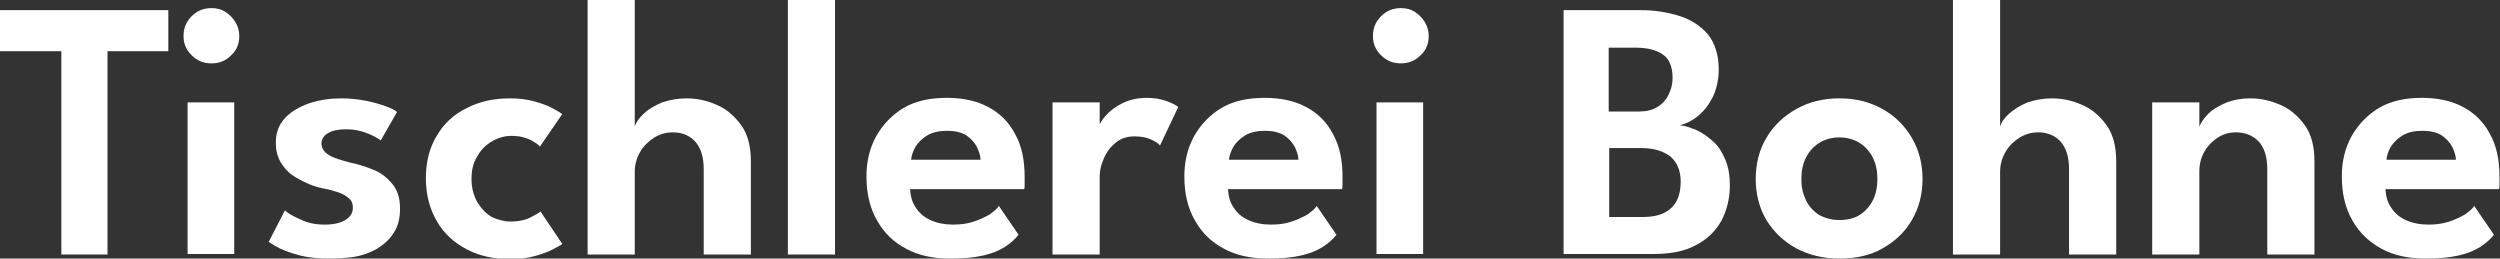 <?xml version="1.0" encoding="utf-8"?>
<!-- Generator: Adobe Illustrator 26.1.0, SVG Export Plug-In . SVG Version: 6.00 Build 0)  -->
<svg version="1.1" id="Ebene_1" xmlns="http://www.w3.org/2000/svg" xmlns:xlink="http://www.w3.org/1999/xlink" x="0px" y="0px"
	 viewBox="0 0 493.1 51" style="enable-background:new 0 0 493.1 51;" xml:space="preserve">
<rect x="0" y="0" width="493.1" height="51" fill="#333333" stroke="none"/>
<style type="text/css">
	.st0{fill:#FFFFFF;}
</style>
<g>
	<path class="st0" d="M12.1,10.1H0V2h33.2v8.1h-12v40.1h-9.1V10.1z"/>
	<path class="st0" d="M41.7,12.5c-1.5,0-2.8-0.5-3.9-1.6c-1.1-1.1-1.6-2.3-1.6-3.8c0-1.5,0.5-2.8,1.6-3.9c1.1-1.1,2.4-1.6,3.9-1.6
		c1,0,1.9,0.2,2.7,0.7c0.8,0.5,1.5,1.2,2,2c0.5,0.8,0.8,1.8,0.8,2.8c0,1.5-0.5,2.8-1.6,3.8C44.5,12,43.3,12.5,41.7,12.5z M37,50.2
		V20.2h9.2v29.9H37z"/>
	<path class="st0" d="M67.3,19.4c1.8,0,3.5,0.2,5,0.5s2.8,0.7,3.9,1.1c1.1,0.4,1.8,0.8,2.1,1.1l-3.2,5.6c-0.5-0.4-1.4-0.9-2.6-1.4
		c-1.3-0.5-2.6-0.8-4.2-0.8c-1.4,0-2.6,0.2-3.5,0.7c-0.9,0.5-1.4,1.2-1.4,2.1s0.5,1.7,1.5,2.3c1,0.6,2.4,1,4.3,1.5
		c1.5,0.3,3,0.8,4.5,1.4c1.5,0.6,2.7,1.6,3.7,2.8c1,1.2,1.5,2.8,1.5,4.8c0,2-0.4,3.6-1.3,4.9c-0.8,1.3-2,2.3-3.3,3.1
		c-1.4,0.8-2.9,1.3-4.6,1.6C68,50.9,66.4,51,64.8,51c-2.1,0-4-0.2-5.6-0.6c-1.6-0.4-2.9-0.9-4-1.4c-1-0.5-1.8-1-2.2-1.3l3.2-6.2
		c0.6,0.6,1.7,1.2,3.1,1.8c1.4,0.7,3,1,4.7,1c1.8,0,3.1-0.3,4.1-0.9c1-0.6,1.5-1.4,1.5-2.4c0-0.8-0.2-1.4-0.7-1.8
		c-0.5-0.5-1.2-0.9-2-1.2c-0.9-0.3-1.8-0.6-3-0.8c-1-0.2-2.1-0.5-3.2-1s-2.1-1-3.1-1.7s-1.7-1.6-2.3-2.6c-0.6-1.1-0.9-2.3-0.9-3.8
		c0-1.9,0.6-3.5,1.8-4.8c1.2-1.3,2.8-2.2,4.7-2.9C63,19.7,65.1,19.4,67.3,19.4z"/>
	<path class="st0" d="M100.7,43.7c1.6,0,2.9-0.3,3.9-0.8c1-0.5,1.7-0.9,2-1.2l4.3,6.4c-0.3,0.3-1,0.6-1.9,1.1
		c-0.9,0.5-2.1,0.9-3.5,1.3c-1.4,0.4-3,0.6-4.9,0.6c-3.2,0-6-0.6-8.5-1.9c-2.5-1.3-4.5-3.1-5.9-5.5c-1.4-2.4-2.2-5.2-2.2-8.5
		c0-3.3,0.7-6.1,2.2-8.5c1.4-2.4,3.4-4.2,5.9-5.4c2.5-1.3,5.3-1.9,8.5-1.9c1.8,0,3.4,0.2,4.8,0.6c1.4,0.4,2.6,0.8,3.5,1.3
		c0.9,0.5,1.6,0.9,2,1.2l-4.4,6.4c-0.2-0.2-0.5-0.5-1-0.8c-0.5-0.3-1.1-0.7-1.9-0.9c-0.8-0.3-1.7-0.4-2.8-0.4
		c-1.3,0-2.6,0.4-3.8,1.1c-1.2,0.7-2.2,1.7-2.9,3c-0.8,1.3-1.1,2.7-1.1,4.4c0,1.7,0.4,3.2,1.1,4.5c0.8,1.3,1.7,2.3,2.9,3
		C98.1,43.3,99.4,43.7,100.7,43.7z"/>
	<path class="st0" d="M135.4,19.4c2,0,4,0.4,6,1.3c1.9,0.8,3.5,2.2,4.8,4c1.3,1.8,1.9,4.2,1.9,7.1v18.4h-9.3V33.4
		c0-2.5-0.6-4.3-1.7-5.5c-1.1-1.2-2.6-1.8-4.4-1.8c-1.2,0-2.4,0.3-3.6,1c-1.1,0.7-2.1,1.6-2.8,2.8c-0.7,1.2-1.1,2.5-1.1,4v16.3h-9.3
		V0h9.3v25c0.2-0.8,0.8-1.7,1.8-2.6c0.9-0.9,2.2-1.6,3.6-2.2C132.1,19.7,133.7,19.4,135.4,19.4z"/>
	<path class="st0" d="M164.7,50.2h-9.3V0h9.3V50.2z"/>
	<path class="st0" d="M179.5,37.3c0.1,1.4,0.4,2.6,1.1,3.6c0.7,1.1,1.6,1.9,2.9,2.5c1.3,0.6,2.8,0.9,4.5,0.9c1.6,0,2.9-0.2,4.1-0.6
		c1.2-0.4,2.2-0.9,3.1-1.4c0.8-0.6,1.5-1.1,1.8-1.7l3.9,5.7c-0.7,0.9-1.6,1.7-2.7,2.4c-1.1,0.7-2.5,1.3-4.3,1.7
		c-1.7,0.4-3.9,0.6-6.5,0.6c-3.3,0-6.2-0.6-8.6-1.9c-2.5-1.3-4.4-3.1-5.8-5.6c-1.4-2.4-2.1-5.3-2.1-8.7c0-2.9,0.6-5.5,1.9-7.9
		c1.3-2.3,3.1-4.2,5.4-5.6c2.4-1.4,5.2-2,8.6-2c3.1,0,5.9,0.6,8.1,1.8c2.3,1.2,4.1,3,5.3,5.3c1.3,2.3,1.9,5.1,1.9,8.5
		c0,0.2,0,0.6,0,1.2c0,0.6,0,1-0.1,1.2H179.5z M193.4,31.5c0-0.8-0.3-1.6-0.7-2.5c-0.5-0.9-1.2-1.7-2.1-2.3c-1-0.6-2.2-0.9-3.8-0.9
		c-1.6,0-2.9,0.3-3.9,0.9c-1,0.6-1.8,1.4-2.3,2.2c-0.5,0.9-0.8,1.7-0.9,2.6H193.4z"/>
	<path class="st0" d="M216.9,50.2h-9.3V20.2h9.3v4.8h-0.2c0.2-0.6,0.6-1.3,1.4-2.2c0.8-0.9,1.8-1.7,3.2-2.4c1.4-0.7,3-1.1,4.9-1.1
		c1.4,0,2.6,0.2,3.8,0.6c1.1,0.4,1.9,0.8,2.4,1.2l-3.6,7.6c-0.3-0.4-0.9-0.8-1.8-1.2c-0.9-0.4-1.9-0.6-3.2-0.6
		c-1.5,0-2.8,0.4-3.8,1.3c-1,0.8-1.8,1.9-2.3,3.1c-0.5,1.2-0.8,2.3-0.8,3.4V50.2z"/>
	<path class="st0" d="M242.2,37.3c0.1,1.4,0.4,2.6,1.1,3.6c0.7,1.1,1.6,1.9,2.9,2.5c1.3,0.6,2.8,0.9,4.5,0.9c1.6,0,2.9-0.2,4.1-0.6
		c1.2-0.4,2.2-0.9,3.1-1.4c0.8-0.6,1.5-1.1,1.8-1.7l3.9,5.7c-0.7,0.9-1.6,1.7-2.7,2.4c-1.1,0.7-2.5,1.3-4.3,1.7
		c-1.7,0.4-3.9,0.6-6.5,0.6c-3.3,0-6.2-0.6-8.6-1.9c-2.5-1.3-4.4-3.1-5.8-5.6c-1.4-2.4-2.1-5.3-2.1-8.7c0-2.9,0.6-5.5,1.9-7.9
		c1.3-2.3,3.1-4.2,5.4-5.6c2.4-1.4,5.2-2,8.6-2c3.1,0,5.9,0.6,8.1,1.8c2.3,1.2,4.1,3,5.3,5.3c1.3,2.3,1.9,5.1,1.9,8.5
		c0,0.2,0,0.6,0,1.2c0,0.6,0,1-0.1,1.2H242.2z M256.1,31.5c0-0.8-0.3-1.6-0.7-2.5c-0.5-0.9-1.2-1.7-2.1-2.3c-1-0.6-2.2-0.9-3.8-0.9
		c-1.6,0-2.9,0.3-3.9,0.9c-1,0.6-1.8,1.4-2.3,2.2c-0.5,0.9-0.8,1.7-0.9,2.6H256.1z"/>
	<path class="st0" d="M276.3,12.5c-1.5,0-2.8-0.5-3.9-1.6c-1.1-1.1-1.6-2.3-1.6-3.8c0-1.5,0.5-2.8,1.6-3.9s2.4-1.6,3.9-1.6
		c1,0,1.9,0.2,2.7,0.7c0.8,0.5,1.5,1.2,2,2c0.5,0.8,0.8,1.8,0.8,2.8c0,1.5-0.5,2.8-1.6,3.8C279.1,12,277.8,12.5,276.3,12.5z
		 M271.5,50.2V20.2h9.2v29.9H271.5z"/>
	<path class="st0" d="M308.3,2h15.3c2.7,0,5.2,0.4,7.5,1.1c2.3,0.7,4.2,1.9,5.7,3.6c1.4,1.7,2.2,4,2.2,7c0,2-0.4,3.7-1.1,5.3
		c-0.8,1.6-1.7,2.8-2.9,3.8c-1.2,1-2.4,1.6-3.7,1.9c1.1,0.1,2.2,0.5,3.4,1c1.1,0.5,2.2,1.3,3.2,2.2c1,0.9,1.8,2.1,2.4,3.6
		c0.6,1.4,0.9,3.1,0.9,5c0,2.7-0.6,5-1.7,7.1c-1.2,2.1-2.9,3.7-5.1,4.8c-2.2,1.2-5,1.7-8.4,1.7h-17.6V2z M317.4,22h5.8
		c1.5,0,2.8-0.3,3.7-0.9c1-0.6,1.7-1.4,2.2-2.4c0.5-1,0.8-2.1,0.8-3.3c0-2.3-0.7-3.9-2-4.7c-1.3-0.9-3.1-1.3-5.4-1.3h-5.2V22z
		 M317.4,42.8h6.6c1.8,0,3.3-0.3,4.4-0.9c1.1-0.6,1.9-1.4,2.4-2.5c0.5-1,0.7-2.2,0.7-3.6c0-2.1-0.7-3.8-2-4.9
		c-1.4-1.1-3.3-1.7-5.8-1.7h-6.3V42.8z"/>
	<path class="st0" d="M362.8,51c-3.2,0-6-0.7-8.5-2c-2.5-1.4-4.4-3.2-5.9-5.6c-1.4-2.4-2.1-5.1-2.1-8.1c0-3,0.7-5.8,2.1-8.1
		c1.4-2.4,3.4-4.3,5.9-5.7c2.5-1.4,5.3-2.1,8.5-2.1c3.2,0,6,0.7,8.5,2.1c2.5,1.4,4.4,3.3,5.8,5.7s2.1,5.1,2.1,8.1
		c0,3-0.7,5.7-2.1,8.1c-1.4,2.4-3.3,4.2-5.8,5.6C368.9,50.4,366,51,362.8,51z M362.8,43.4c1.5,0,2.9-0.3,4-1c1.1-0.7,2-1.7,2.6-2.9
		c0.6-1.2,0.9-2.6,0.9-4.2c0-1.6-0.3-3-0.9-4.2c-0.6-1.2-1.5-2.2-2.6-2.9c-1.1-0.7-2.5-1.1-4-1.1s-2.9,0.4-4,1.1
		c-1.1,0.7-2,1.7-2.6,2.9c-0.6,1.2-0.9,2.6-0.9,4.2c0,1.6,0.3,2.9,0.9,4.2c0.6,1.2,1.5,2.2,2.6,2.9C359.9,43,361.3,43.4,362.8,43.4z
		"/>
	<path class="st0" d="M404.7,19.4c2,0,4,0.4,6,1.3c1.9,0.8,3.5,2.2,4.8,4c1.3,1.8,1.9,4.2,1.9,7.1v18.4h-9.3V33.4
		c0-2.5-0.6-4.3-1.7-5.5c-1.1-1.2-2.6-1.8-4.4-1.8c-1.2,0-2.4,0.3-3.6,1c-1.1,0.7-2.1,1.6-2.8,2.8c-0.7,1.2-1.1,2.5-1.1,4v16.3h-9.3
		V0h9.3v25c0.2-0.8,0.8-1.7,1.8-2.6s2.2-1.6,3.6-2.2C401.4,19.7,403,19.4,404.7,19.4z"/>
	<path class="st0" d="M443.8,19.4c2,0,4,0.4,6,1.3c1.9,0.8,3.5,2.2,4.8,4c1.3,1.8,1.9,4.2,1.9,7.1v18.4h-9.3V33.4
		c0-2.5-0.6-4.3-1.7-5.5c-1.2-1.2-2.7-1.8-4.5-1.8c-1.2,0-2.4,0.3-3.5,1c-1.1,0.7-2,1.6-2.7,2.8c-0.7,1.2-1,2.5-1,4v16.3h-9.3V20.2
		h9.3V25c0.3-0.8,0.9-1.7,1.8-2.6s2.2-1.6,3.6-2.2C440.5,19.7,442.1,19.4,443.8,19.4z"/>
	<path class="st0" d="M470.5,37.3c0.1,1.4,0.4,2.6,1.1,3.6c0.7,1.1,1.6,1.9,2.9,2.5c1.3,0.6,2.8,0.9,4.5,0.9c1.6,0,2.9-0.2,4.1-0.6
		c1.2-0.4,2.2-0.9,3.1-1.4c0.8-0.6,1.5-1.1,1.8-1.7l3.9,5.7c-0.7,0.9-1.6,1.7-2.7,2.4c-1.1,0.7-2.5,1.3-4.3,1.7
		c-1.7,0.4-3.9,0.6-6.5,0.6c-3.3,0-6.2-0.6-8.6-1.9s-4.4-3.1-5.8-5.6c-1.4-2.4-2.1-5.3-2.1-8.7c0-2.9,0.6-5.5,1.9-7.9
		c1.3-2.3,3.1-4.2,5.4-5.6c2.4-1.4,5.2-2,8.5-2c3.1,0,5.9,0.6,8.1,1.8c2.3,1.2,4.1,3,5.3,5.3c1.3,2.3,1.9,5.1,1.9,8.5
		c0,0.2,0,0.6,0,1.2c0,0.6,0,1-0.1,1.2H470.5z M484.4,31.5c0-0.8-0.3-1.6-0.7-2.5c-0.5-0.9-1.2-1.7-2.1-2.3c-1-0.6-2.2-0.9-3.8-0.9
		c-1.6,0-2.9,0.3-3.9,0.9c-1,0.6-1.8,1.4-2.3,2.2s-0.8,1.7-0.9,2.6H484.4z"/>
</g>
</svg>
